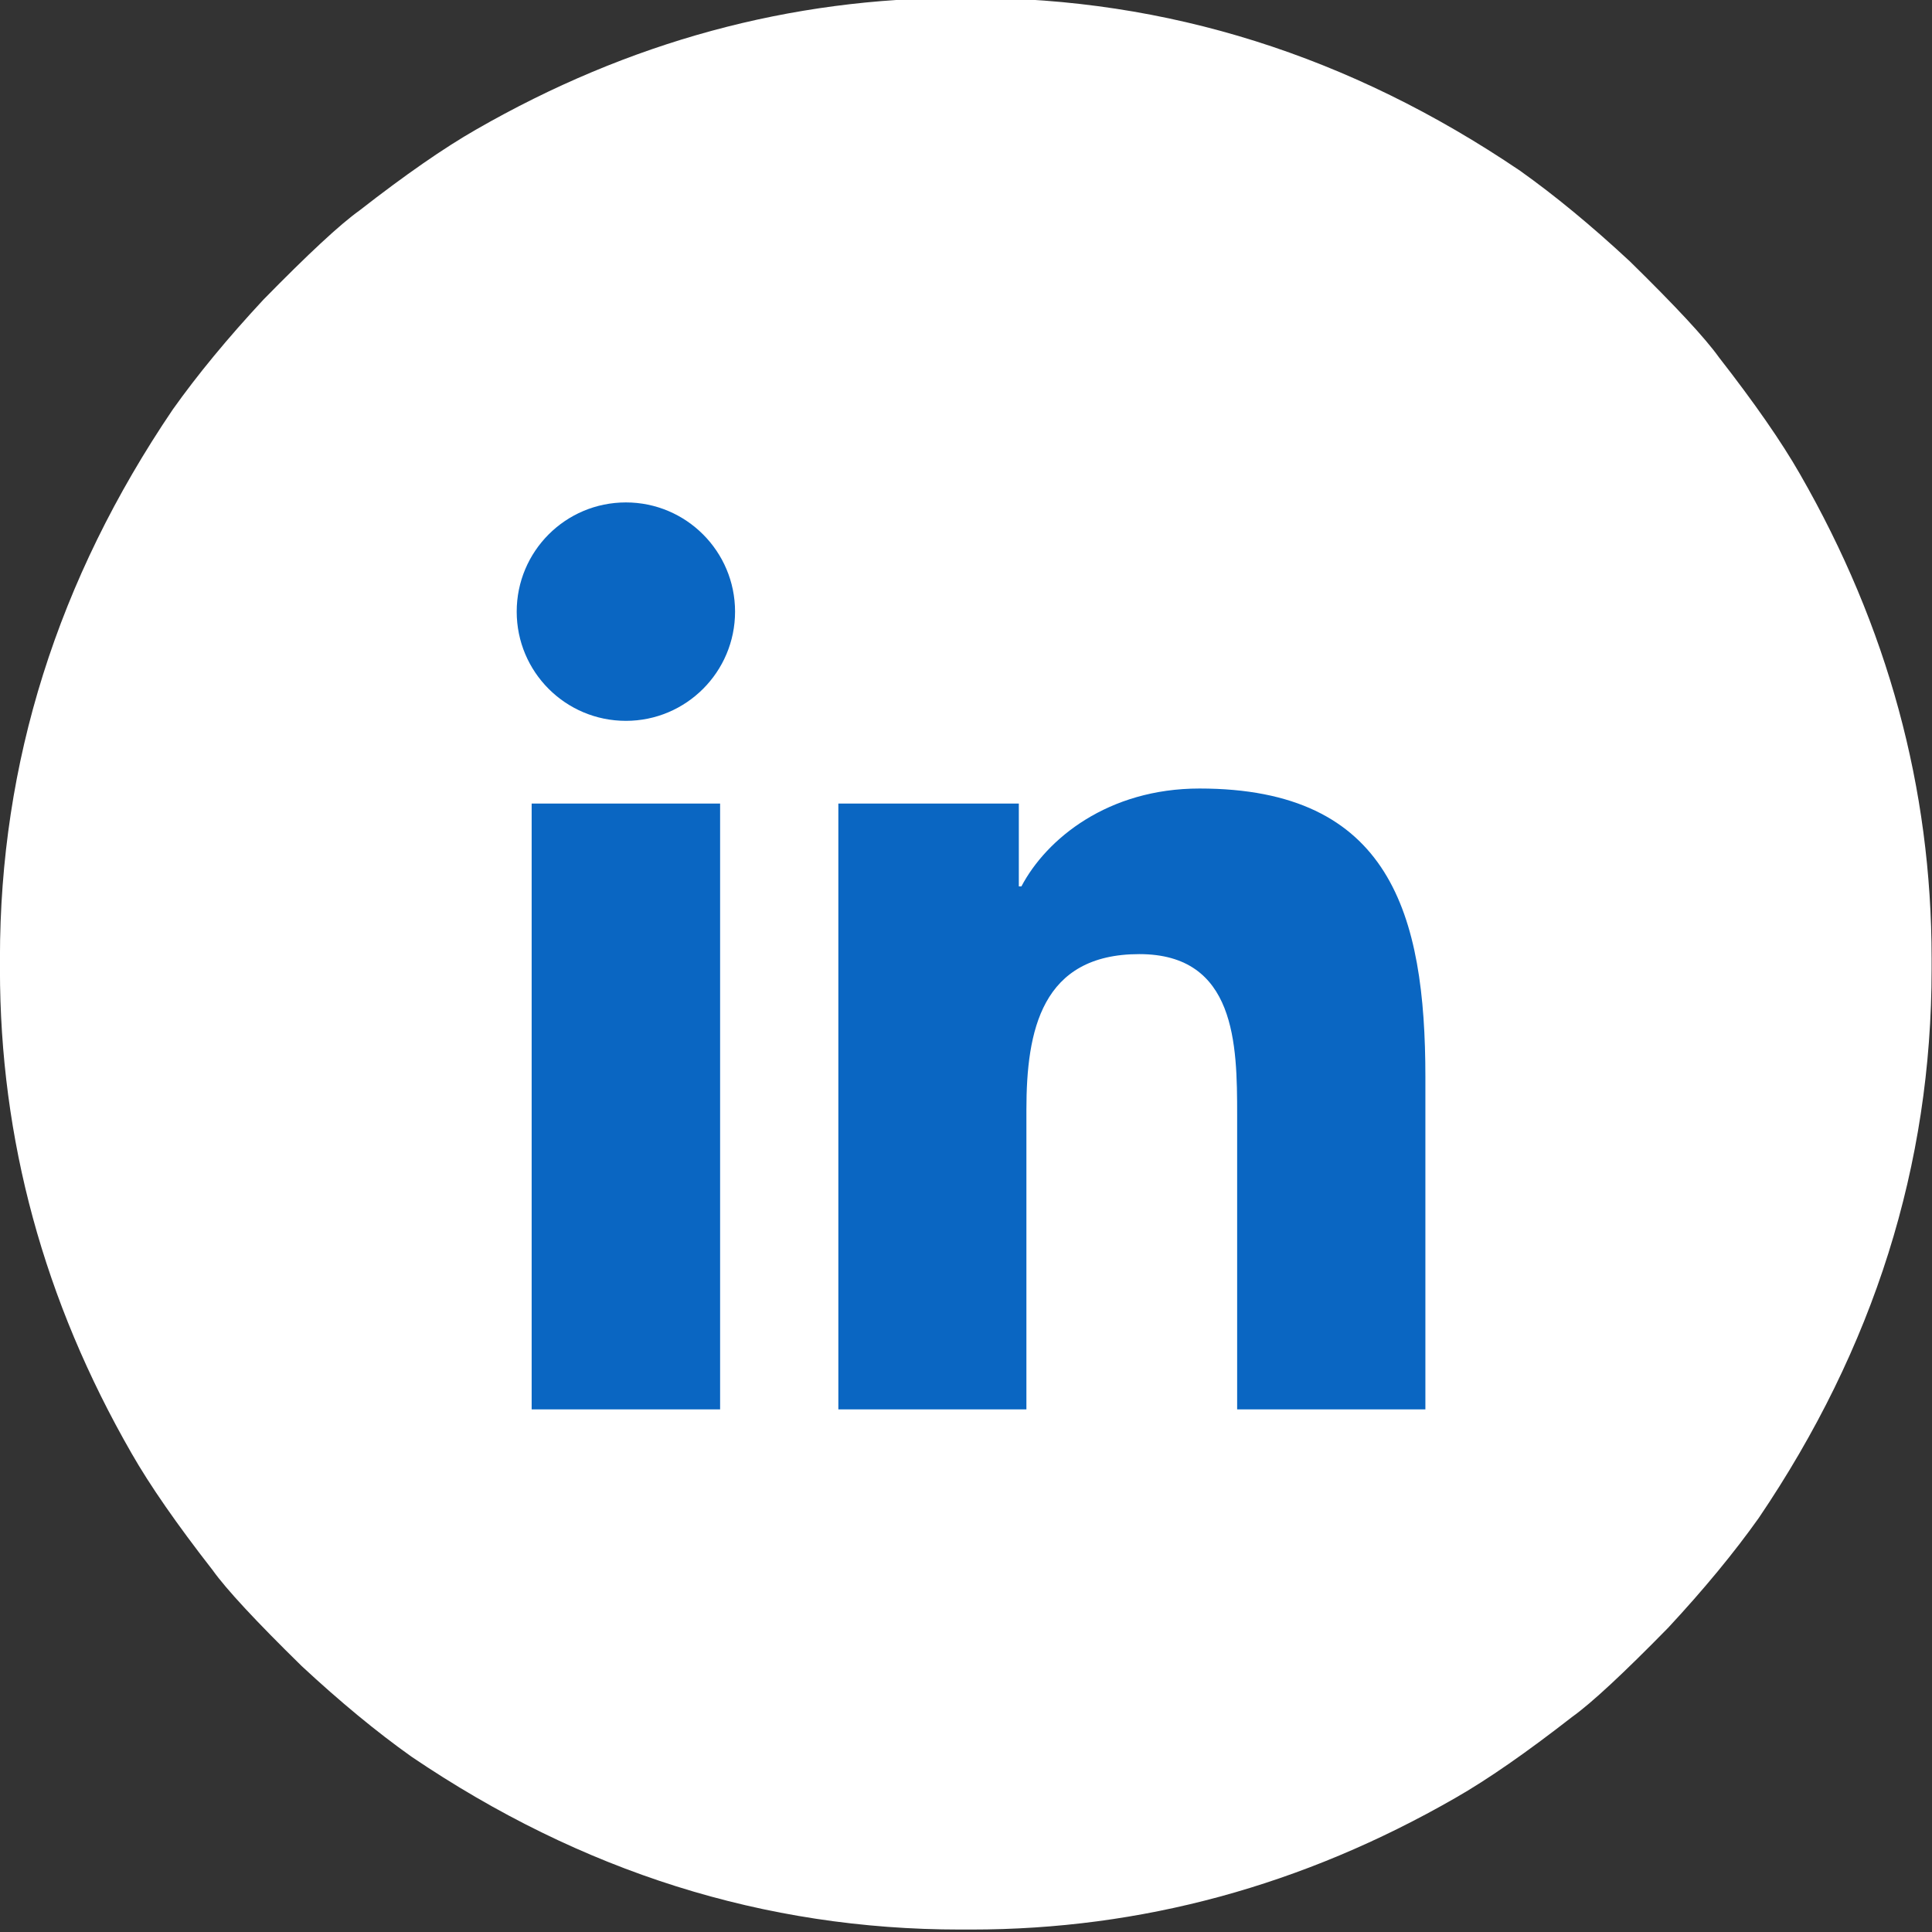 <?xml version="1.0" encoding="UTF-8"?>
<svg width="48" height="48" version="1.1" viewBox="0 0 48 48" xmlns="http://www.w3.org/2000/svg" xmlns:cc="http://creativecommons.org/ns#" xmlns:dc="http://purl.org/dc/elements/1.1/" xmlns:rdf="http://www.w3.org/1999/02/22-rdf-syntax-ns#">
 <rect x="0" y="0" width="48" height="48" fill="#333333" stroke="none"/>
 <g transform="matrix(1.043 0 0 1.043 -1.036 -297.61)" fill="#fff">
  <path d="m23.869 285.29h0.261q6.994 0 13.072 4.118 1.242 0.882 2.614 2.157 1.634 1.601 2.124 2.288 1.274 1.634 1.928 2.778 3.137 5.457 3.137 11.536v0.261q0 6.993-4.118 13.072-0.882 1.242-2.157 2.614-1.601 1.634-2.288 2.124-1.634 1.274-2.778 1.928-5.457 3.137-11.536 3.137h-0.261q-6.994 0-13.072-4.118-1.242-0.882-2.614-2.157-1.634-1.601-2.124-2.288-1.274-1.634-1.928-2.778-3.137-5.457-3.137-11.536v-0.261q0-6.993 4.118-13.072 0.882-1.242 2.157-2.614 1.601-1.634 2.288-2.124 1.634-1.274 2.778-1.928 5.457-3.137 11.536-3.137z" fill="#fff" stroke="#f9cfaf" stroke-linejoin="round" stroke-width="0" stroke-position="inside"/>
 </g>
 <g transform="matrix(1.075 0 0 -1.075 4.781 43.097)" fill="#0a66c2">
  <g transform="matrix(.815 0 0 .815 -67.678 -12.097)" fill="#0a66c2" stroke-width=".75">
   <path d="m95.333 49.786c-1.715 0-3.097-1.388-3.097-3.097 0-1.709 1.382-3.097 3.097-3.097 1.708 0 3.095 1.387 3.095 3.097 0 1.709-1.387 3.097-3.095 3.097z"/>
   <path d="m111.6 41.673c-2.598 0-4.34-1.425-5.052-2.776h-0.073v2.35h-5.118v-17.18h5.333v8.496c0 2.241 0.424 4.414 3.202 4.414 2.74 0 2.774-2.563 2.774-4.556v-8.354h5.338v9.422c0 4.627-0.999 8.184-6.404 8.184z"/>
   <path d="m92.66 41.246v-17.179h5.344v17.18z"/>
  </g>
 </g>
</svg>
